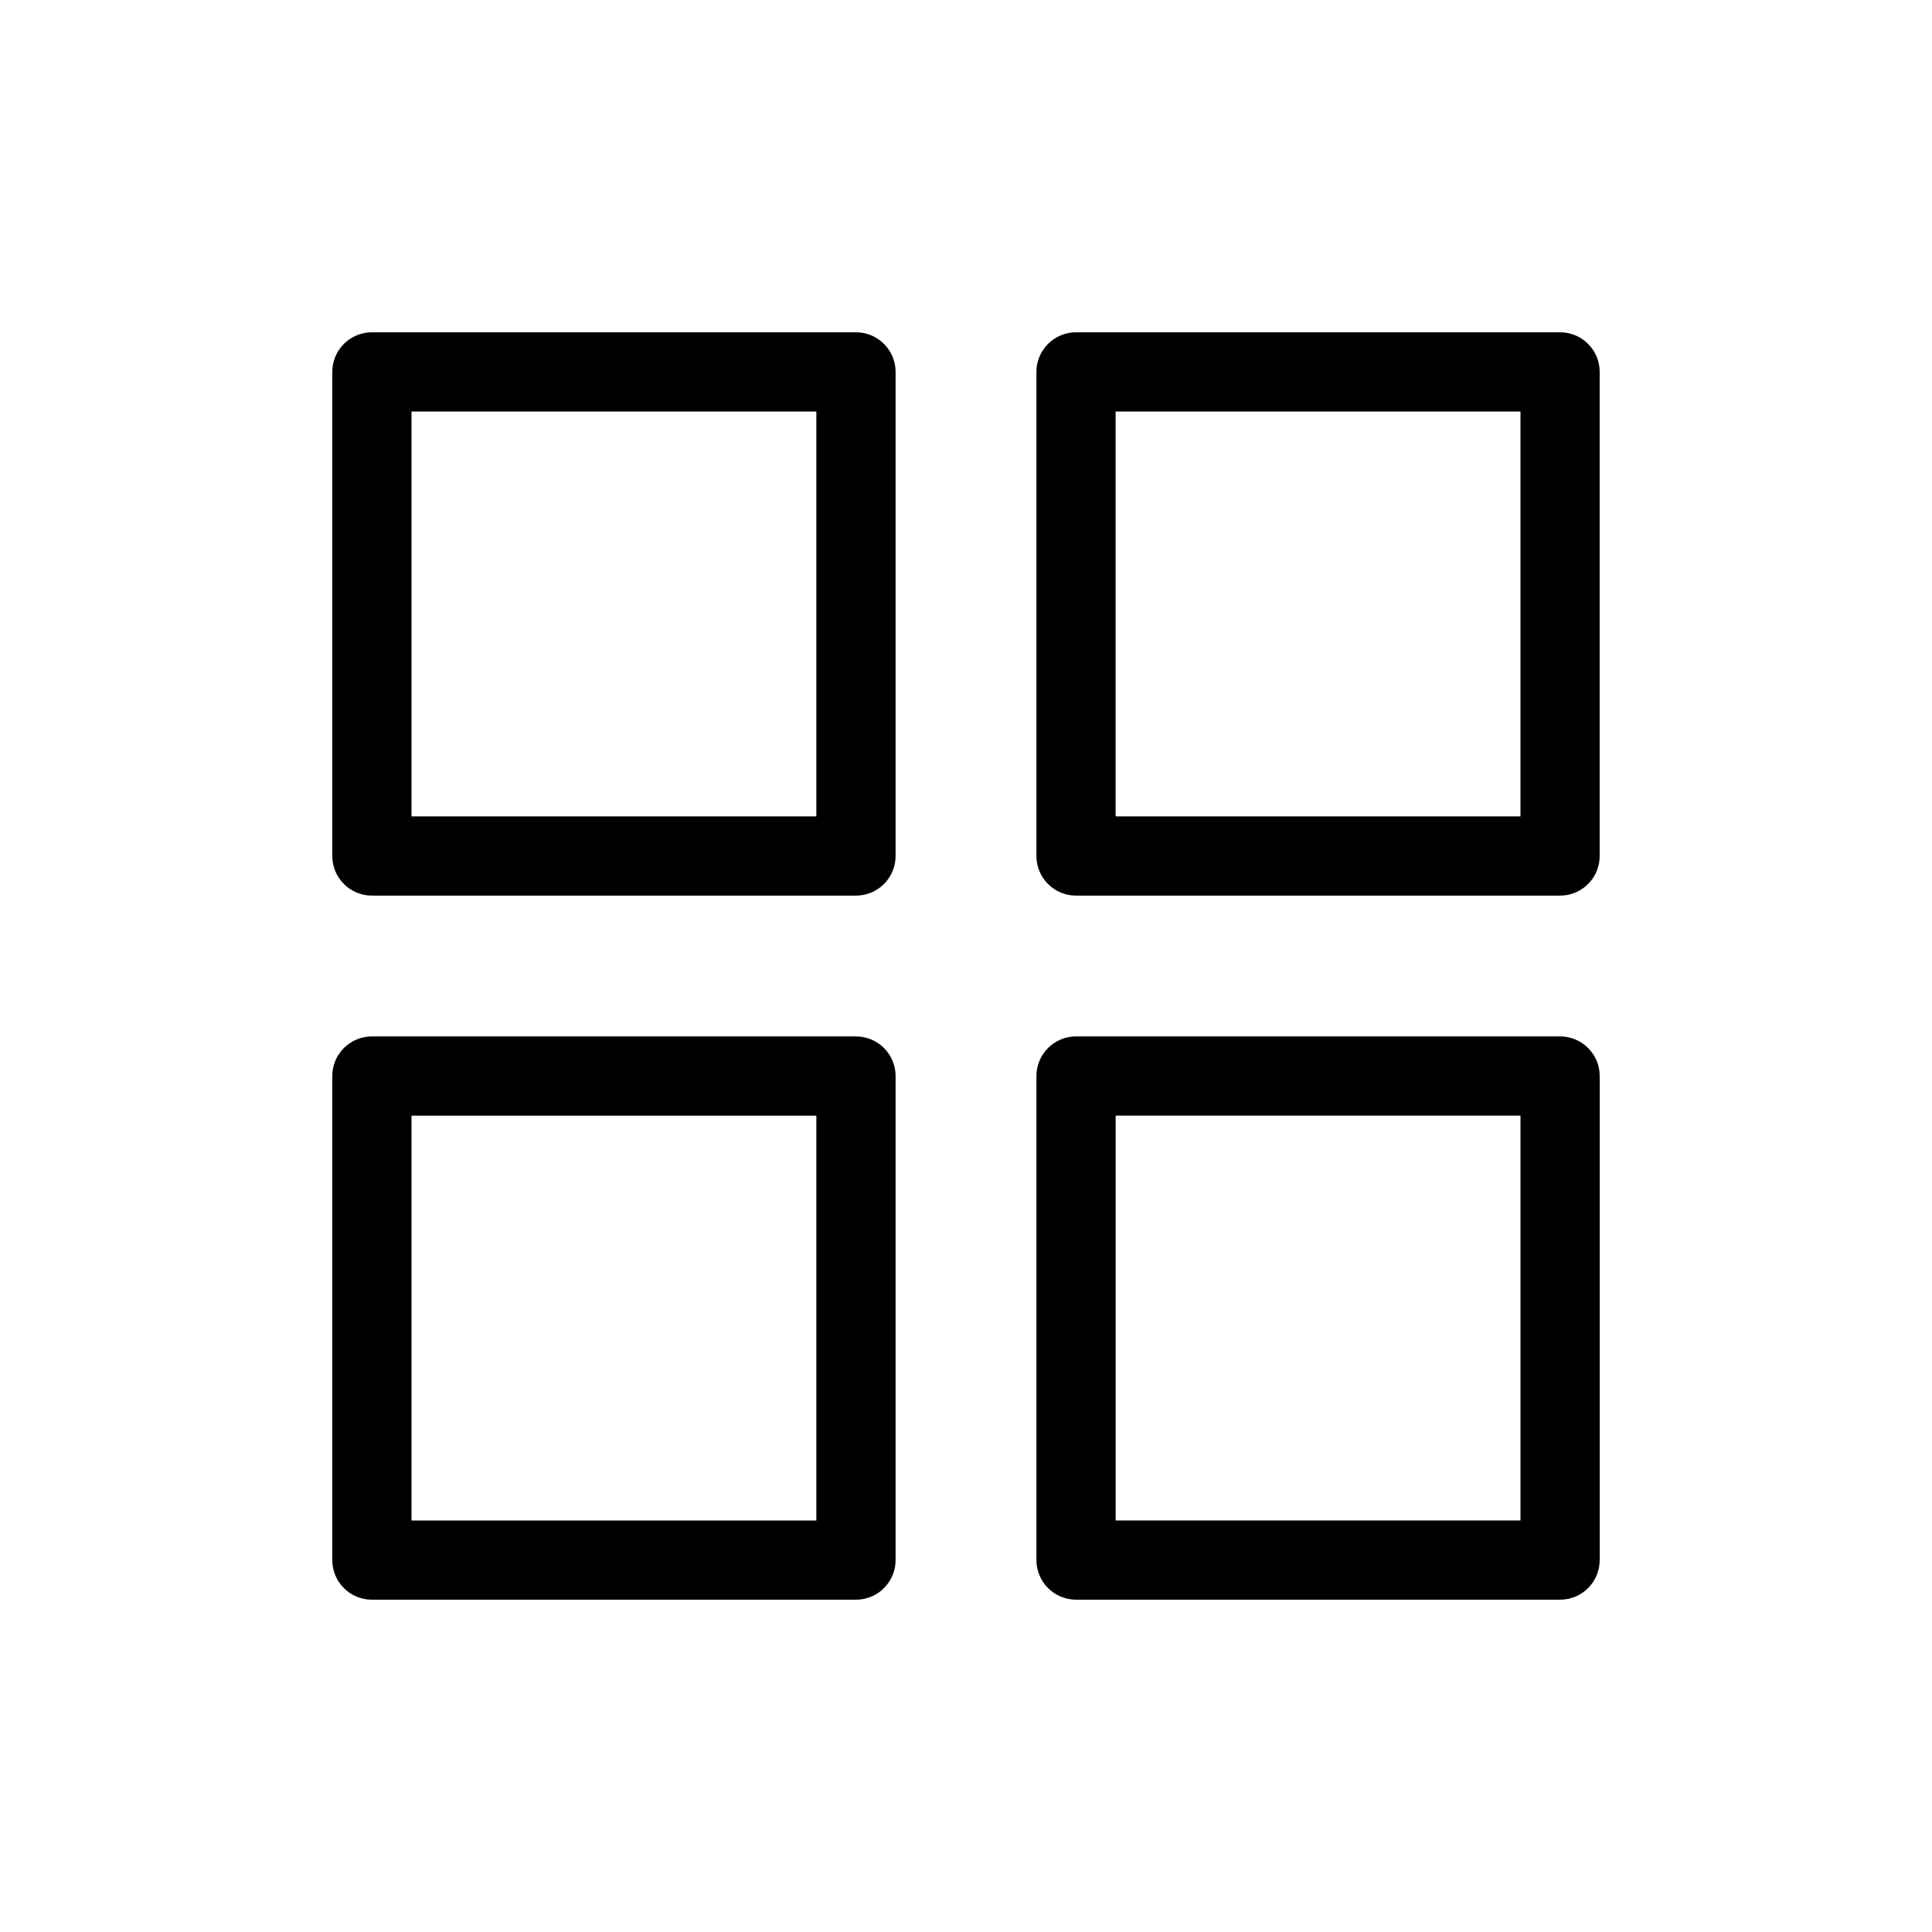 <?xml version="1.0" encoding="UTF-8"?>
<!-- Uploaded to: SVG Repo, www.svgrepo.com, Generator: SVG Repo Mixer Tools -->
<svg fill="#000000" width="800px" height="800px" version="1.1" viewBox="144 144 512 512" xmlns="http://www.w3.org/2000/svg">
 <g fill-rule="evenodd">
  <path d="m232.06 242.56c0-5.797 4.699-10.496 10.496-10.496h128.29c5.797 0 10.496 4.699 10.496 10.496v128.29c0 5.797-4.699 10.496-10.496 10.496h-128.29c-5.797 0-10.496-4.699-10.496-10.496zm20.992 117.79v-107.29h107.29v107.29z"/>
  <path d="m418.66 242.56c0-5.797 4.699-10.496 10.496-10.496h128.28c5.801 0 10.496 4.699 10.496 10.496v128.29c0 5.797-4.695 10.496-10.496 10.496h-128.28c-5.797 0-10.496-4.699-10.496-10.496zm20.992 117.79v-107.29h107.29v107.29z"/>
  <path d="m429.16 418.66c-5.797 0-10.496 4.699-10.496 10.496v128.28c0 5.801 4.699 10.496 10.496 10.496h128.28c5.801 0 10.496-4.695 10.496-10.496v-128.28c0-5.797-4.695-10.496-10.496-10.496zm10.496 20.992v107.29h107.29v-107.29z"/>
  <path d="m232.06 429.16c0-5.797 4.699-10.496 10.496-10.496h128.29c5.797 0 10.496 4.699 10.496 10.496v128.28c0 5.801-4.699 10.496-10.496 10.496h-128.29c-5.797 0-10.496-4.695-10.496-10.496zm20.992 117.79v-107.29h107.29v107.29z"/>
 </g>
</svg>